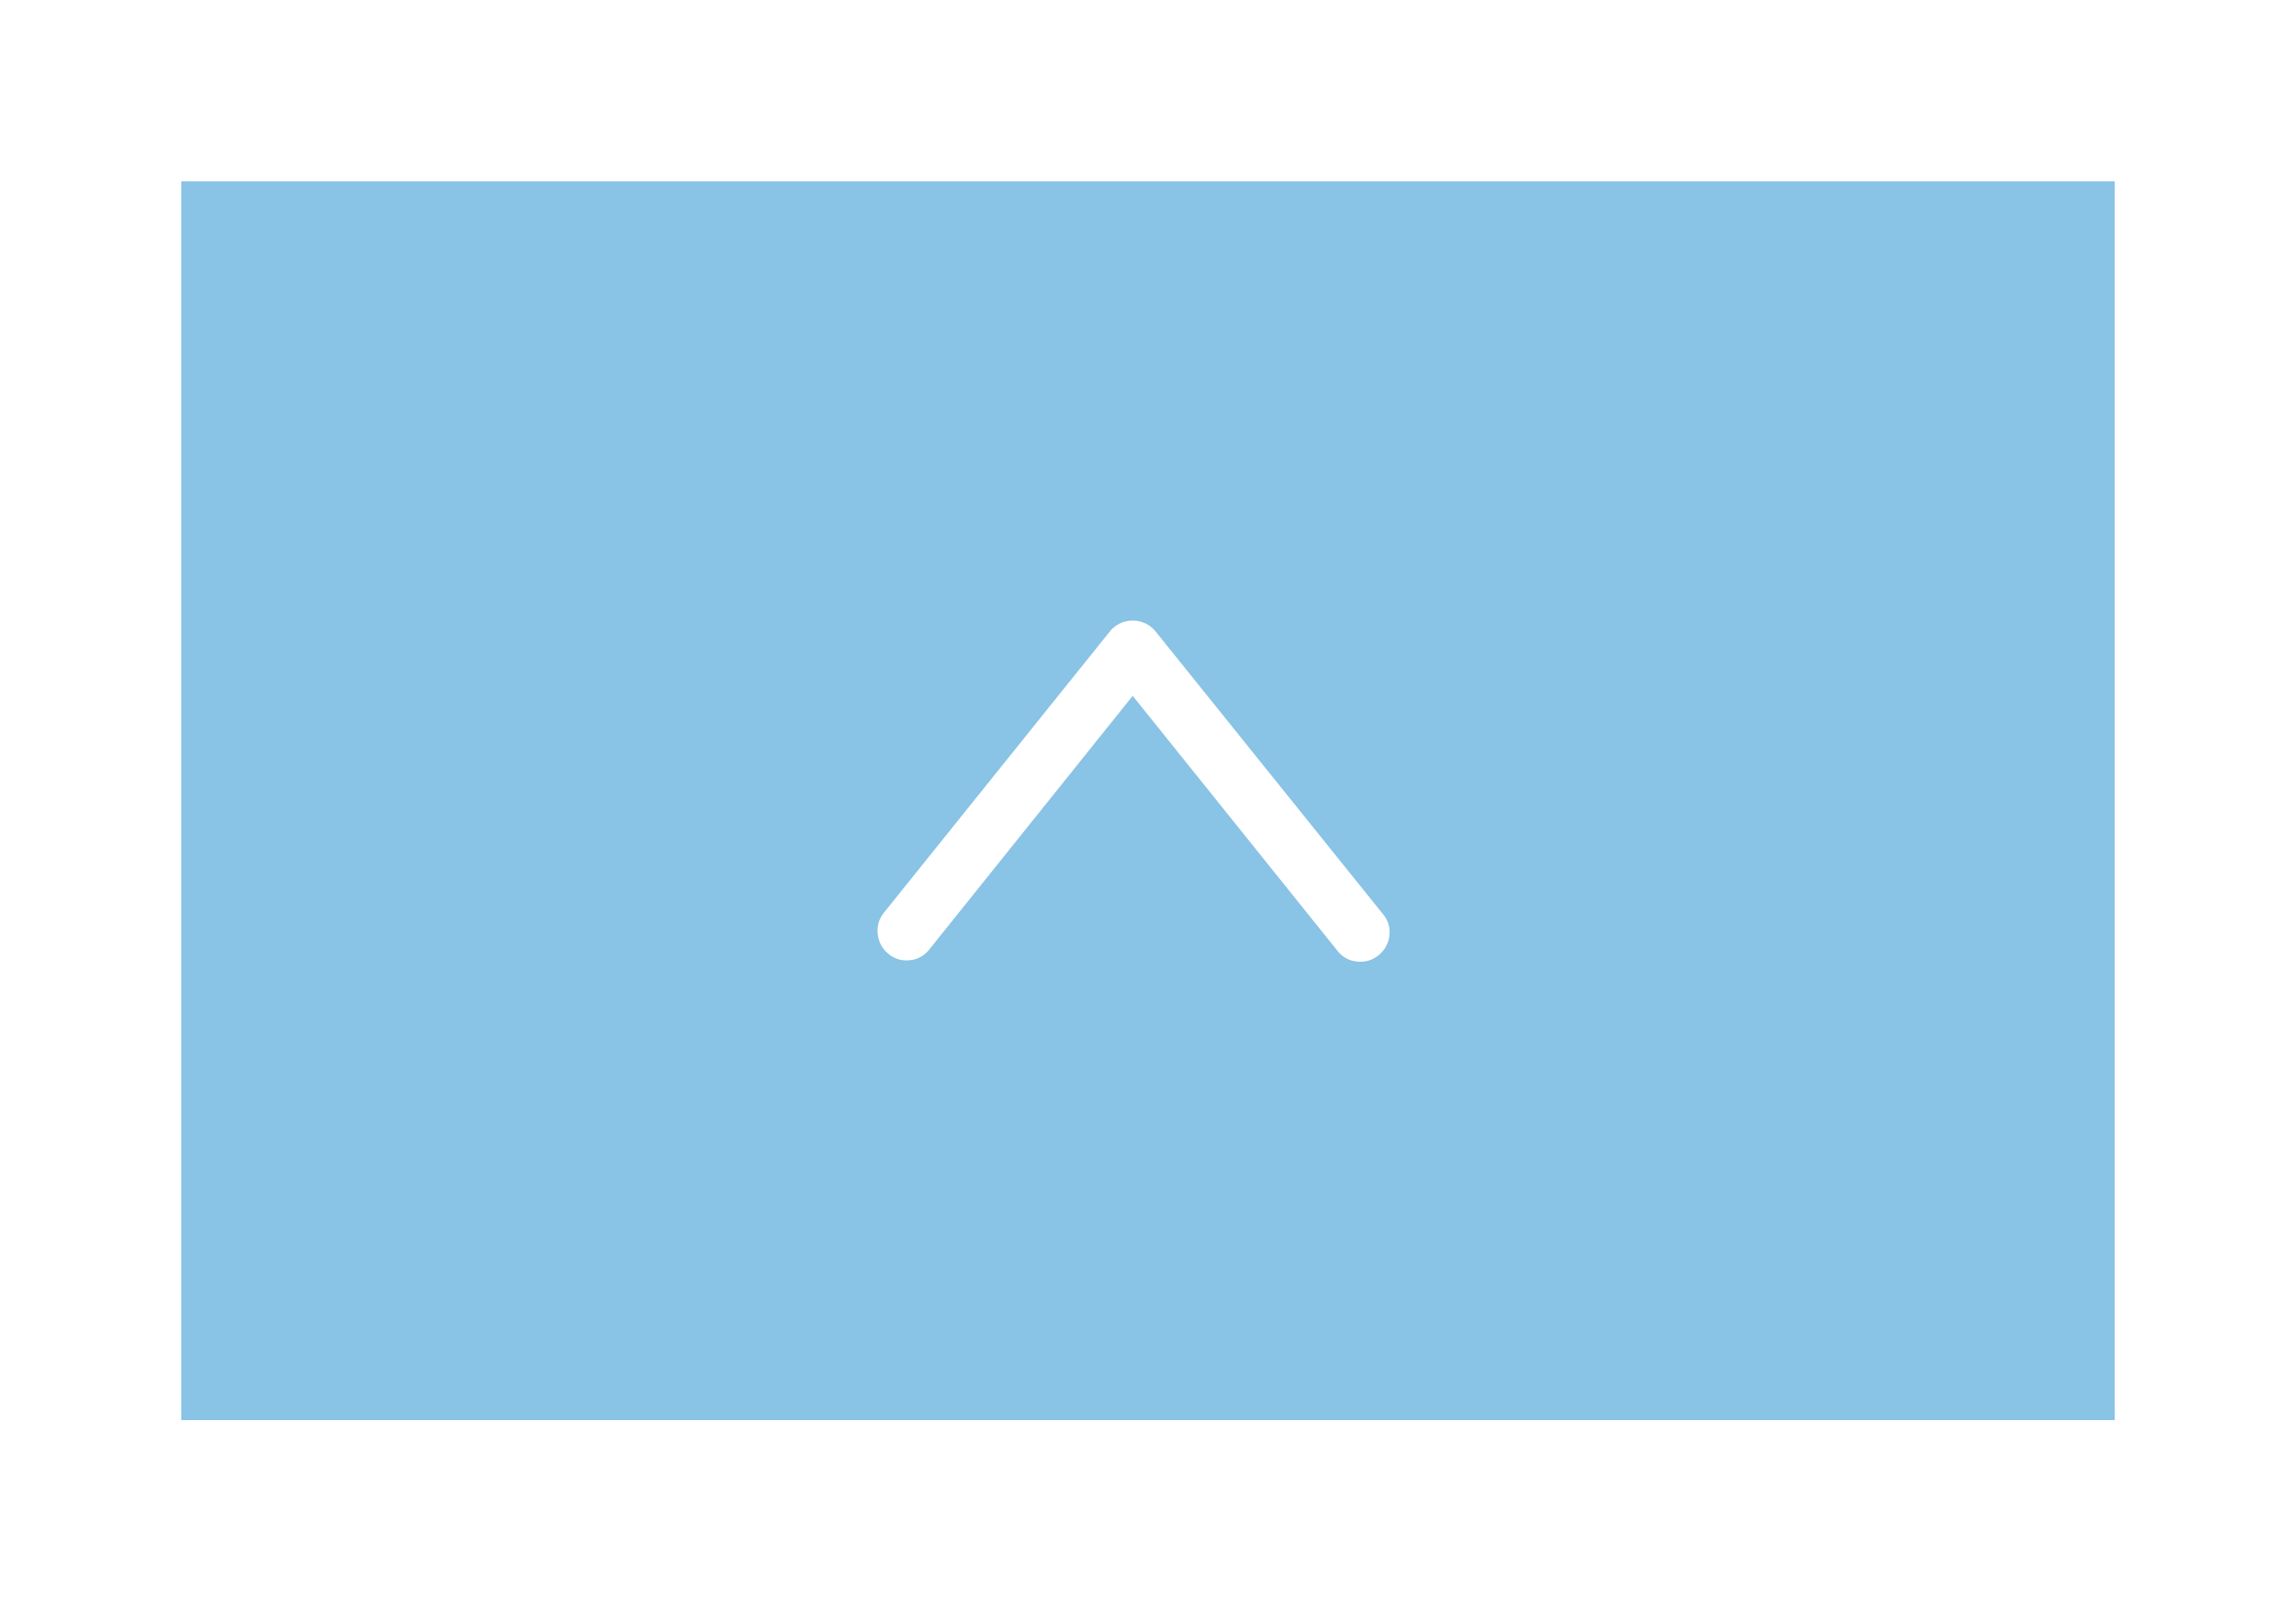 <svg xmlns="http://www.w3.org/2000/svg" xmlns:xlink="http://www.w3.org/1999/xlink" width="76" height="53" viewBox="0 0 76 53"><defs><filter id="a" x="0" y="0" width="76" height="53" filterUnits="userSpaceOnUse"><feOffset input="SourceAlpha"/><feGaussianBlur stdDeviation="2" result="b"/><feFlood flood-opacity="0.161"/><feComposite operator="in" in2="b"/><feComposite in="SourceGraphic"/></filter></defs><g transform="translate(-1235 -539)"><g transform="matrix(1, 0, 0, 1, 1235, 539)" filter="url(#a)"><rect width="64" height="41" transform="translate(6 6)" fill="#6cb4df" opacity="0.798"/></g><path d="M.979,16.947a.907.907,0,0,0,.6-.221L10.94,9.195a.975.975,0,0,0,0-1.5L1.619.206a.935.935,0,0,0-.707-.2A.949.949,0,0,0,.261.36a.913.913,0,0,0-.21.707.911.911,0,0,0,.349.64L8.8,8.444.36,15.224a.911.911,0,0,0-.353.641.935.935,0,0,0,.2.707.962.962,0,0,0,.772.375Zm0,0" transform="translate(1264.049 570.83) rotate(-90)" fill="#fff"/></g></svg>